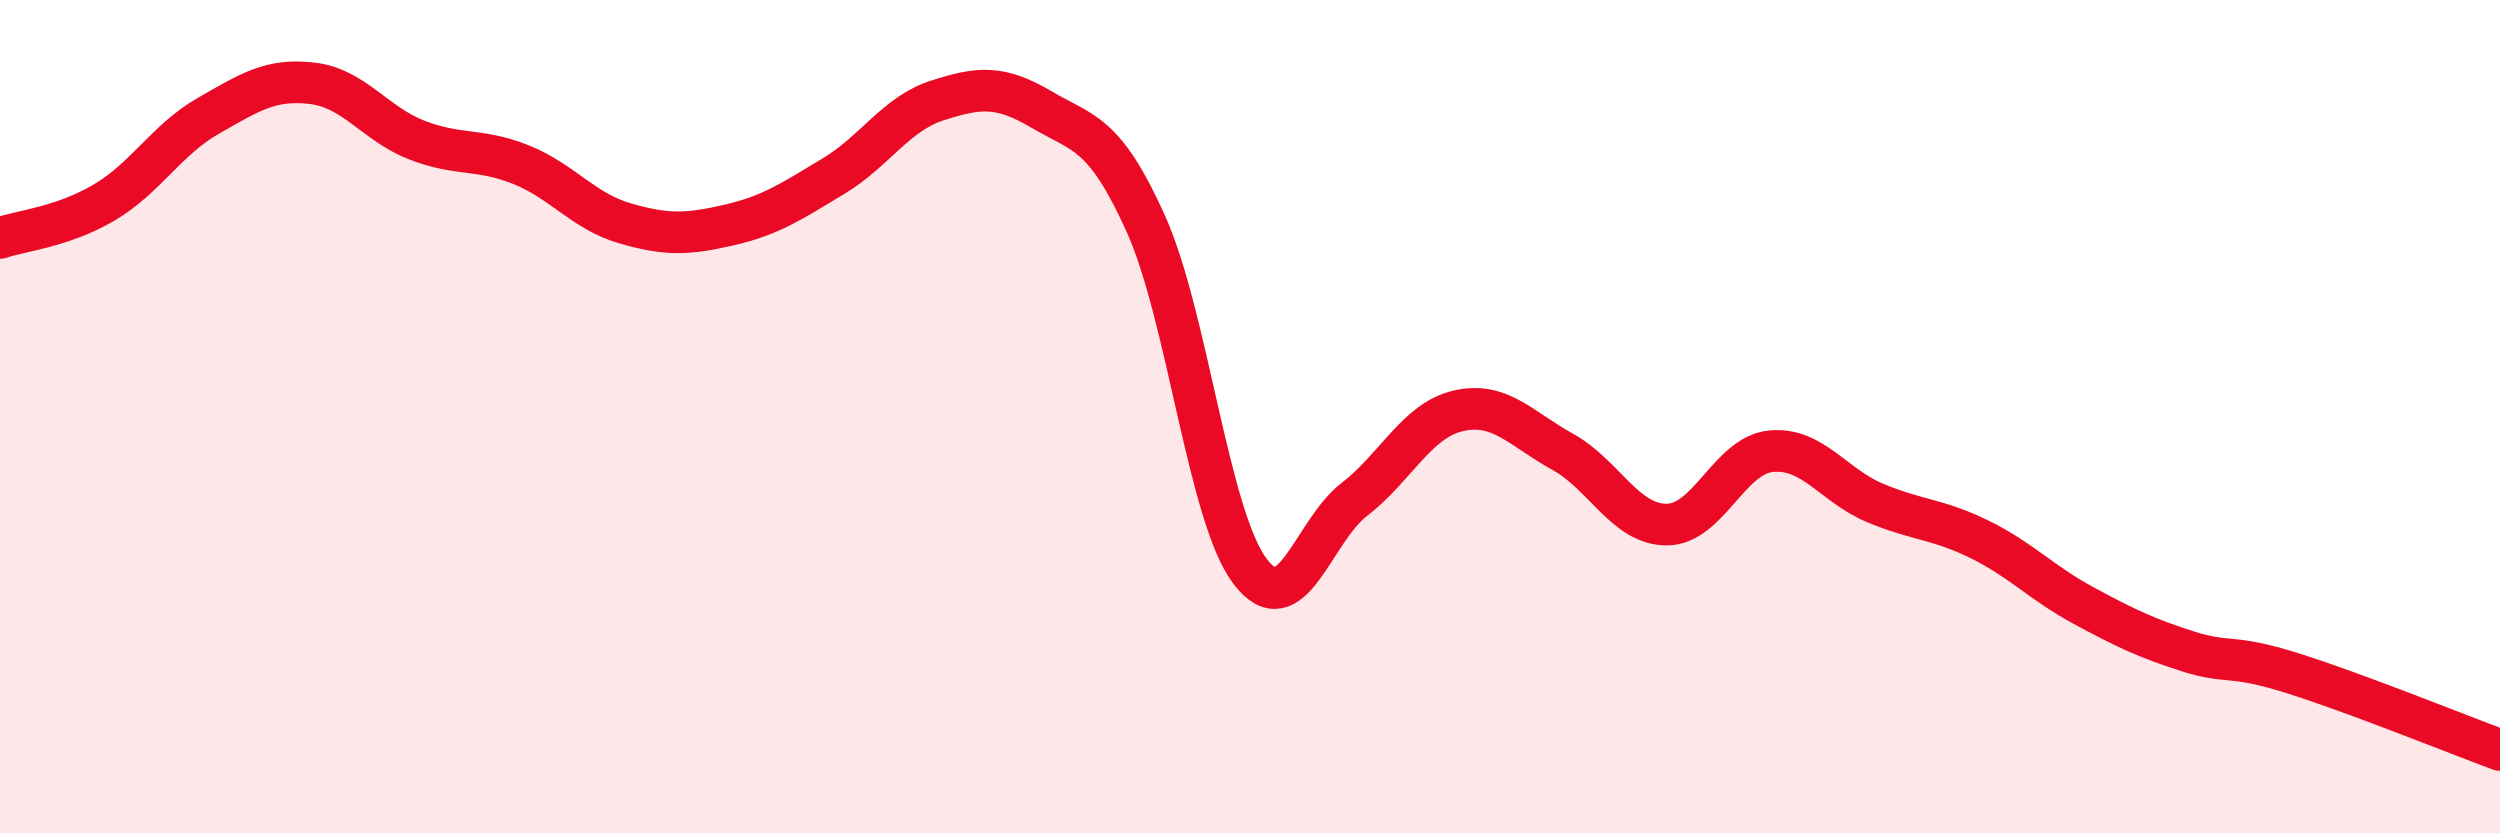 
    <svg width="60" height="20" viewBox="0 0 60 20" xmlns="http://www.w3.org/2000/svg">
      <path
        d="M 0,5.71 C 0.5,5.54 1.5,5.45 2.5,4.86 C 3.5,4.27 4,3.35 5,2.78 C 6,2.21 6.5,1.88 7.5,2 C 8.5,2.12 9,2.97 10,3.36 C 11,3.75 11.5,3.55 12.5,3.95 C 13.5,4.35 14,5.07 15,5.36 C 16,5.65 16.5,5.63 17.5,5.4 C 18.5,5.17 19,4.83 20,4.23 C 21,3.63 21.5,2.73 22.5,2.41 C 23.5,2.09 24,2.04 25,2.63 C 26,3.22 26.5,3.15 27.5,5.37 C 28.5,7.59 29,12.39 30,13.71 C 31,15.03 31.5,12.76 32.5,11.99 C 33.5,11.22 34,10.09 35,9.86 C 36,9.63 36.5,10.29 37.5,10.84 C 38.5,11.39 39,12.59 40,12.59 C 41,12.59 41.5,10.93 42.5,10.83 C 43.5,10.73 44,11.65 45,12.07 C 46,12.49 46.5,12.45 47.5,12.94 C 48.5,13.43 49,13.99 50,14.53 C 51,15.07 51.5,15.31 52.5,15.63 C 53.5,15.95 53.5,15.68 55,16.15 C 56.5,16.62 59,17.63 60,18L60 20L0 20Z"
        fill="#EB0A25"
        opacity="0.1"
        stroke-linecap="round"
        stroke-linejoin="round"
      />
      <path
        d="M 0,5.71 C 0.5,5.54 1.5,5.45 2.5,4.86 C 3.5,4.27 4,3.35 5,2.78 C 6,2.21 6.5,1.88 7.5,2 C 8.5,2.12 9,2.97 10,3.36 C 11,3.75 11.5,3.55 12.5,3.95 C 13.5,4.35 14,5.07 15,5.36 C 16,5.65 16.5,5.63 17.5,5.4 C 18.5,5.17 19,4.83 20,4.23 C 21,3.63 21.5,2.73 22.5,2.41 C 23.5,2.09 24,2.04 25,2.63 C 26,3.22 26.5,3.15 27.5,5.37 C 28.5,7.59 29,12.39 30,13.71 C 31,15.03 31.5,12.76 32.5,11.99 C 33.5,11.22 34,10.09 35,9.86 C 36,9.63 36.5,10.29 37.5,10.84 C 38.5,11.39 39,12.59 40,12.59 C 41,12.59 41.5,10.93 42.5,10.83 C 43.5,10.73 44,11.65 45,12.07 C 46,12.49 46.5,12.45 47.5,12.94 C 48.5,13.43 49,13.99 50,14.53 C 51,15.07 51.5,15.31 52.5,15.63 C 53.5,15.95 53.5,15.68 55,16.15 C 56.5,16.62 59,17.63 60,18"
        stroke="#EB0A25"
        stroke-width="1"
        fill="none"
        stroke-linecap="round"
        stroke-linejoin="round"
      />
    </svg>
  